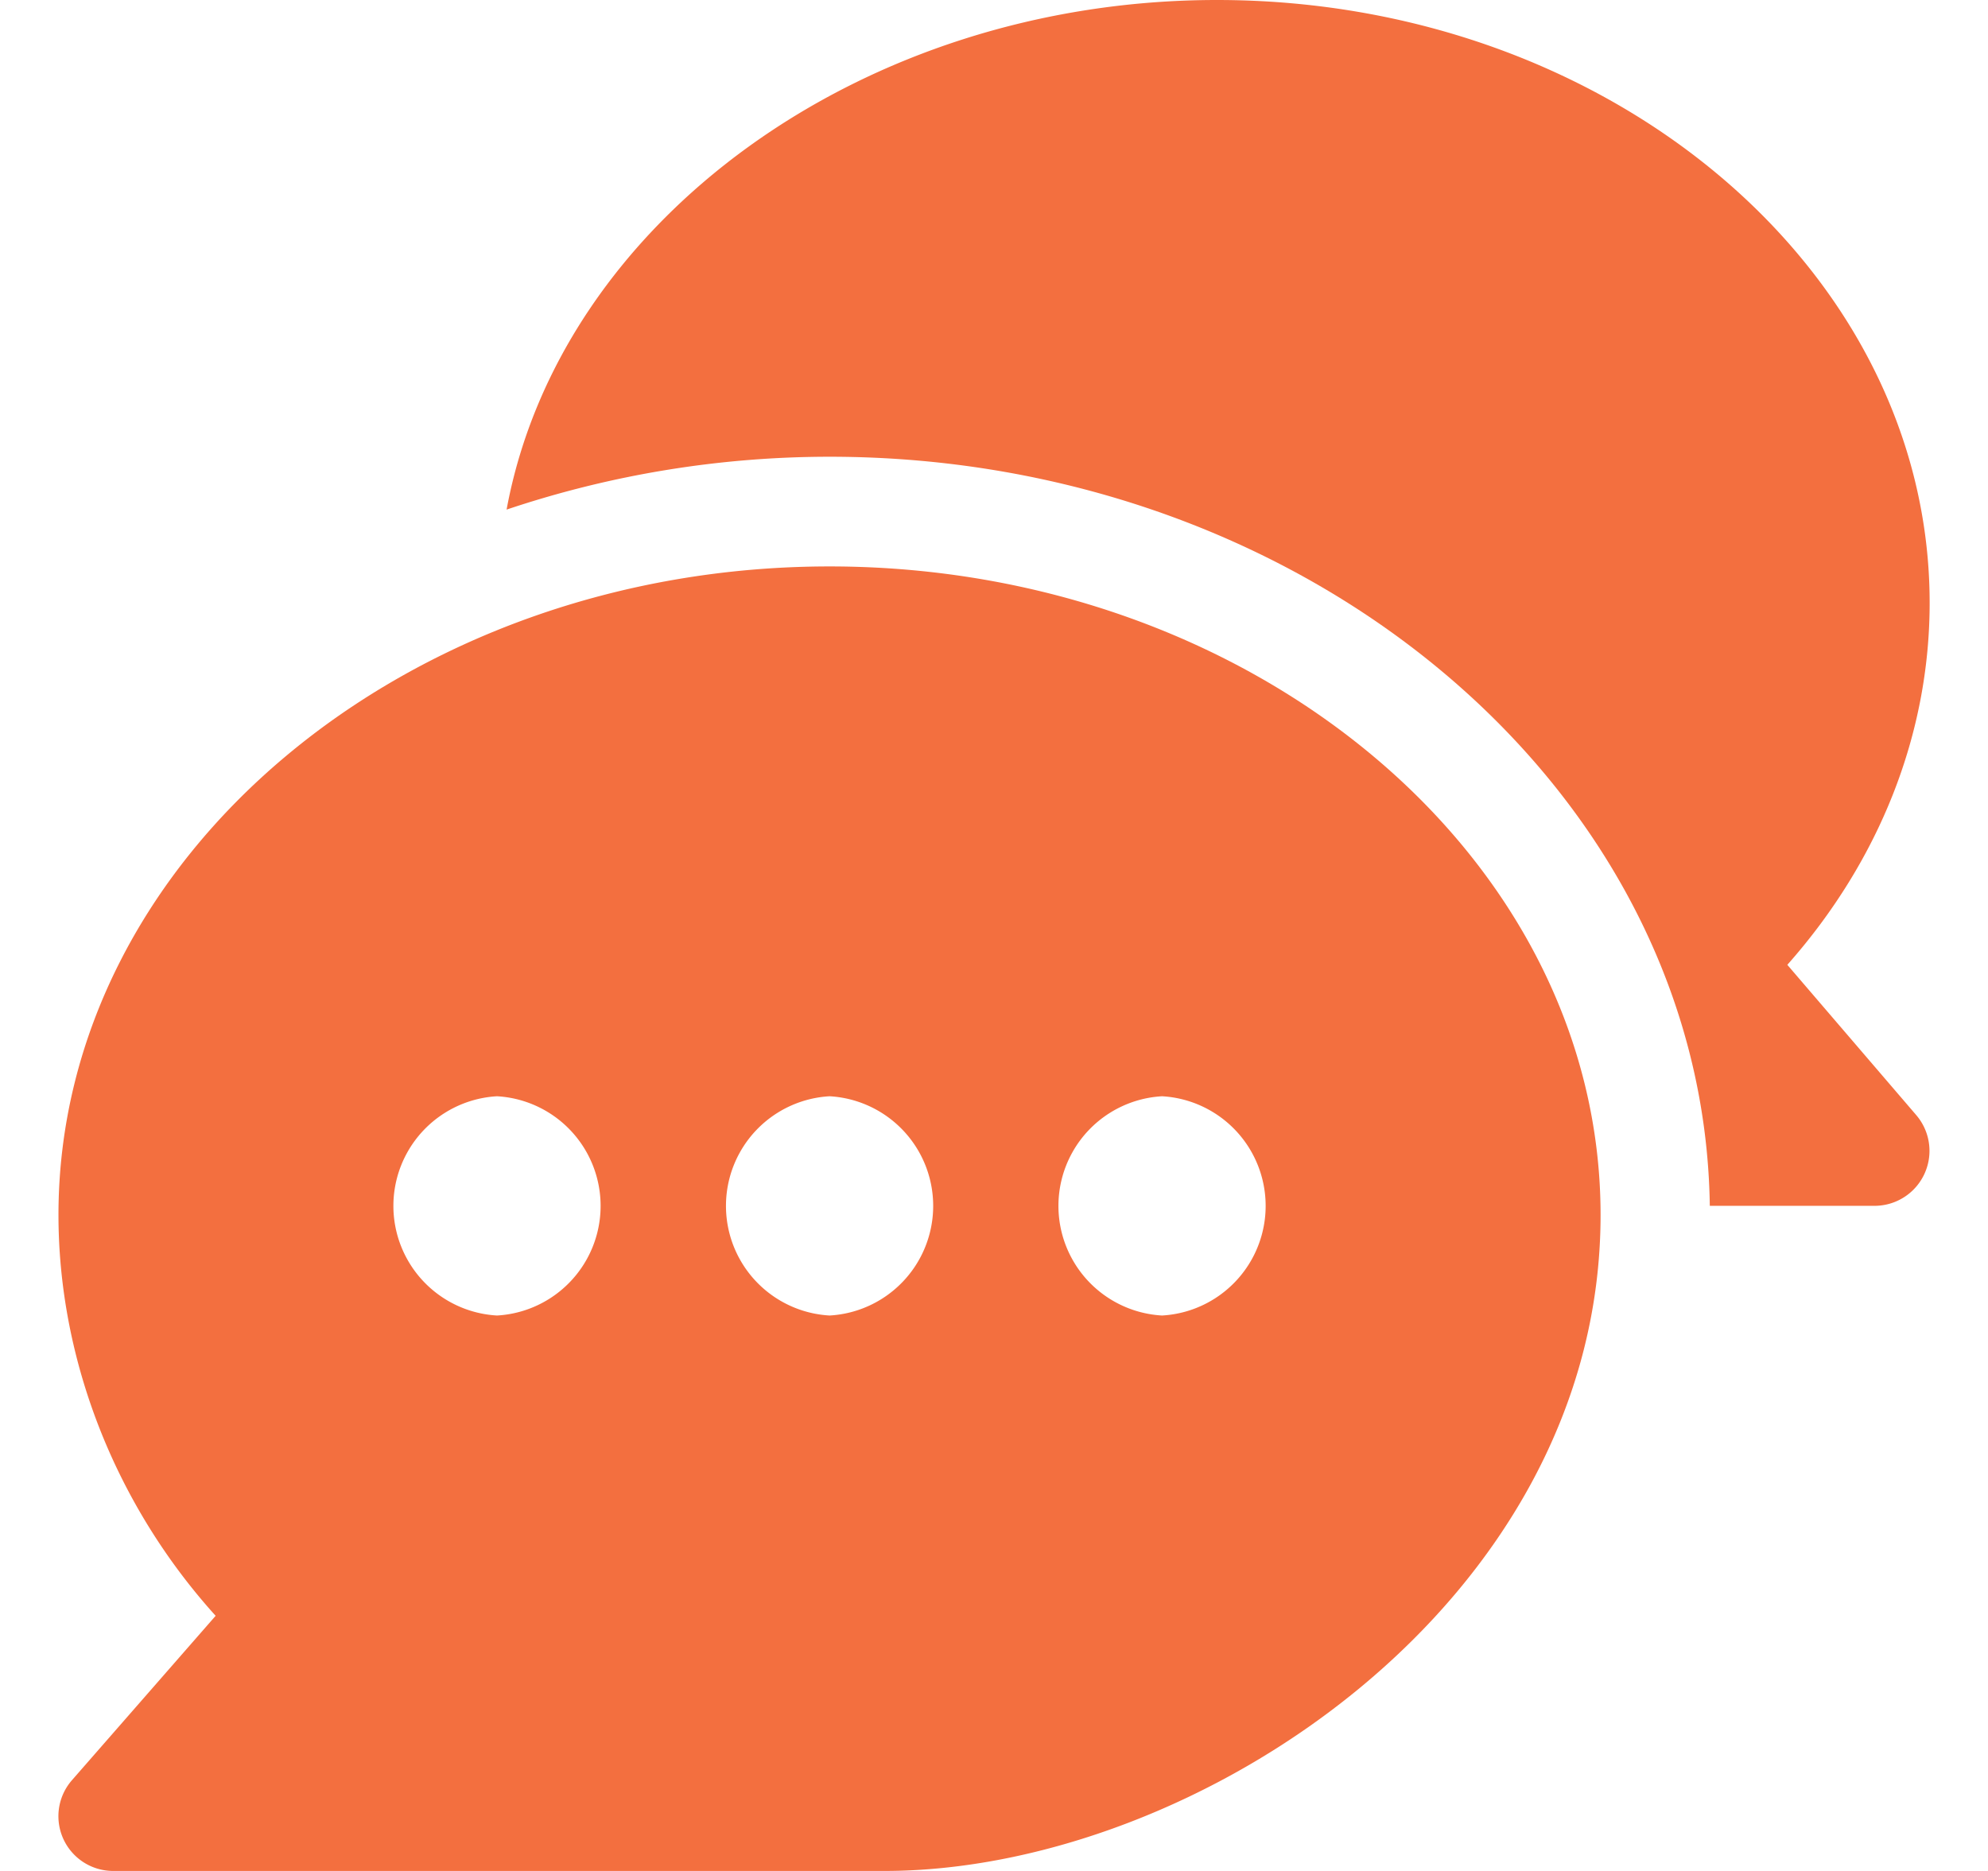<svg width="17" height="16" fill="none" xmlns="http://www.w3.org/2000/svg"><g clip-path="url(#clip0_384_35899)" fill="#F36F3F"><path d="M7.094 4.844C3.475 4.844.5 7.332.5 10.39c0 1.223.474 2.465 1.344 3.428L.616 15.223A.468.468 0 00.969 16h6.593c2.672 0 6.125-2.3 6.125-5.61 0-3.058-2.975-5.546-6.593-5.546zM4.25 11.25a.939.939 0 010-1.875.939.939 0 010 1.875zm2.844 0a.939.939 0 010-1.875.939.939 0 010 1.875zm2.843 0a.939.939 0 010-1.875.939.939 0 010 1.875z"/><path d="M16.388 9.538l-1.104-1.287c.788-.89 1.217-1.973 1.217-3.095C16.501 2.313 13.767 0 10.407 0 7.37 0 4.787 1.893 4.332 4.358a8.673 8.673 0 012.763-.452c4.105 0 7.477 2.867 7.526 6.406h1.411a.47.47 0 00.356-.774z"/></g><defs><clipPath id="clip0_384_35899"><path fill="#fff" transform="translate(.5)" d="M0 0h16v16H0z"/></clipPath></defs></svg>